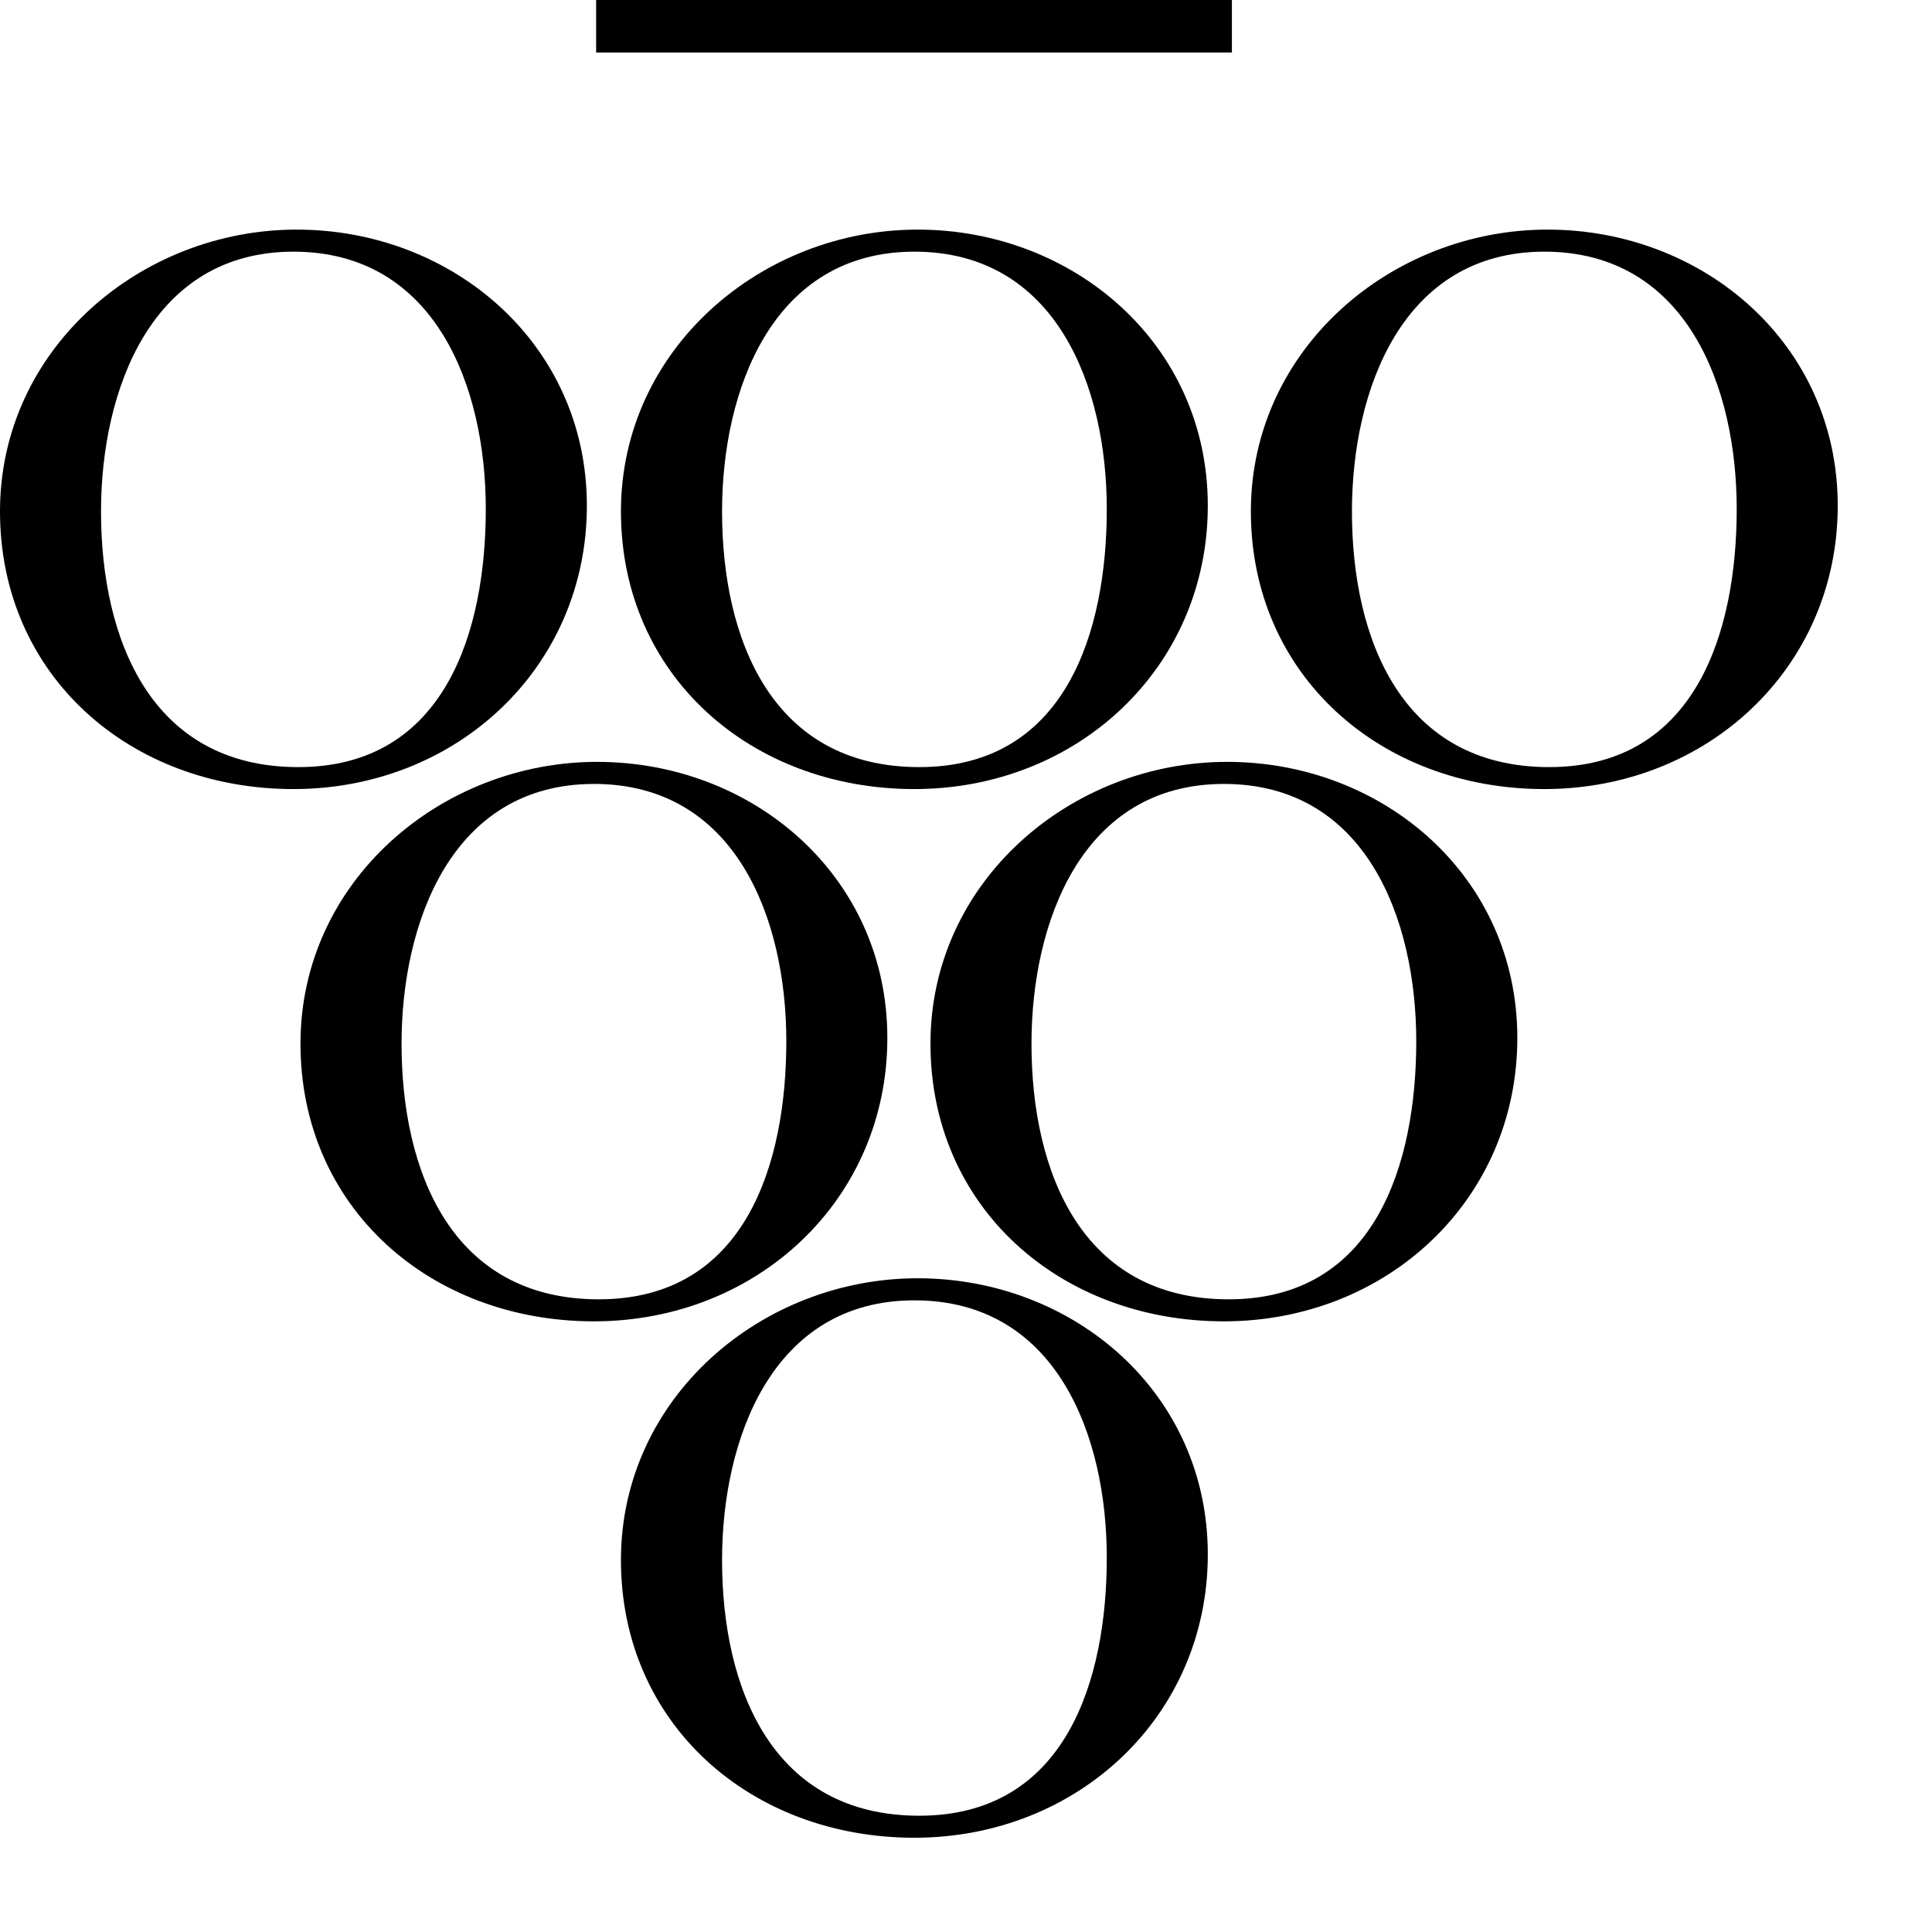 <svg xmlns="http://www.w3.org/2000/svg" fill="none" viewBox="0 0 38 38" height="38" width="38">
<g style="mix-blend-mode:difference">
<path fill="black" d="M-3.24249e-05 10.059C-3.24249e-05 6.862 2.766 4.516 5.835 4.516C8.903 4.516 11.543 6.765 11.543 9.946C11.543 13.127 8.983 15.52 5.771 15.52C2.559 15.52 -3.24249e-05 13.288 -3.24249e-05 10.059ZM1.987 10.059C1.987 12.581 2.973 15.088 5.867 15.088C8.761 15.088 9.555 12.404 9.555 10.011C9.555 7.617 8.569 4.95 5.771 4.95C2.973 4.95 1.987 7.681 1.987 10.059Z"></path>
<path fill="black" d="M12.213 10.059C12.213 6.862 14.98 4.516 18.048 4.516C21.116 4.516 23.756 6.765 23.756 9.946C23.756 13.127 21.196 15.52 17.984 15.52C14.772 15.52 12.213 13.287 12.213 10.058M14.202 10.059C14.202 12.581 15.187 15.088 18.081 15.088C20.975 15.088 21.769 12.404 21.769 10.011C21.769 7.617 20.784 4.95 17.985 4.95C15.187 4.95 14.202 7.681 14.202 10.059Z"></path>
<path fill="black" d="M12.213 30.685C12.213 27.488 14.98 25.142 18.048 25.142C21.116 25.142 23.756 27.391 23.756 30.572C23.756 33.753 21.196 36.146 17.984 36.146C14.772 36.146 12.213 33.913 12.213 30.683M14.202 30.685C14.202 33.207 15.187 35.713 18.081 35.713C20.975 35.713 21.769 33.03 21.769 30.636C21.769 28.243 20.784 25.576 17.985 25.576C15.187 25.576 14.202 28.306 14.202 30.685Z"></path>
<path fill="black" d="M24.603 10.059C24.603 6.862 27.37 4.516 30.438 4.516C33.506 4.516 36.146 6.765 36.146 9.946C36.146 13.127 33.586 15.52 30.374 15.52C27.162 15.52 24.603 13.287 24.603 10.058M26.591 10.059C26.591 12.581 27.577 15.088 30.471 15.088C33.365 15.088 34.159 12.404 34.159 10.011C34.159 7.617 33.174 4.95 30.375 4.95C27.577 4.95 26.591 7.681 26.591 10.059Z"></path>
<path fill="black" d="M5.91 20.528C5.91 17.331 8.677 14.985 11.745 14.985C14.813 14.985 17.453 17.234 17.453 20.415C17.453 23.596 14.893 25.989 11.681 25.989C8.469 25.989 5.91 23.756 5.91 20.526M7.898 20.528C7.898 23.05 8.884 25.556 11.778 25.556C14.672 25.556 15.466 22.873 15.466 20.479C15.466 18.086 14.481 15.419 11.682 15.419C8.884 15.419 7.898 18.149 7.898 20.528Z"></path>
<path fill="black" d="M18.301 20.528C18.301 17.331 21.067 14.985 24.136 14.985C27.204 14.985 29.844 17.234 29.844 20.415C29.844 23.596 27.284 25.989 24.072 25.989C20.86 25.989 18.301 23.756 18.301 20.526M20.288 20.528C20.288 23.05 21.273 25.556 24.167 25.556C27.061 25.556 27.856 22.873 27.856 20.479C27.856 18.086 26.87 15.419 24.072 15.419C21.273 15.419 20.288 18.149 20.288 20.528Z"></path>
<path fill="black" d="M24.23 -0H11.725V1.033H24.23V-0Z"></path>
</g>
</svg>
